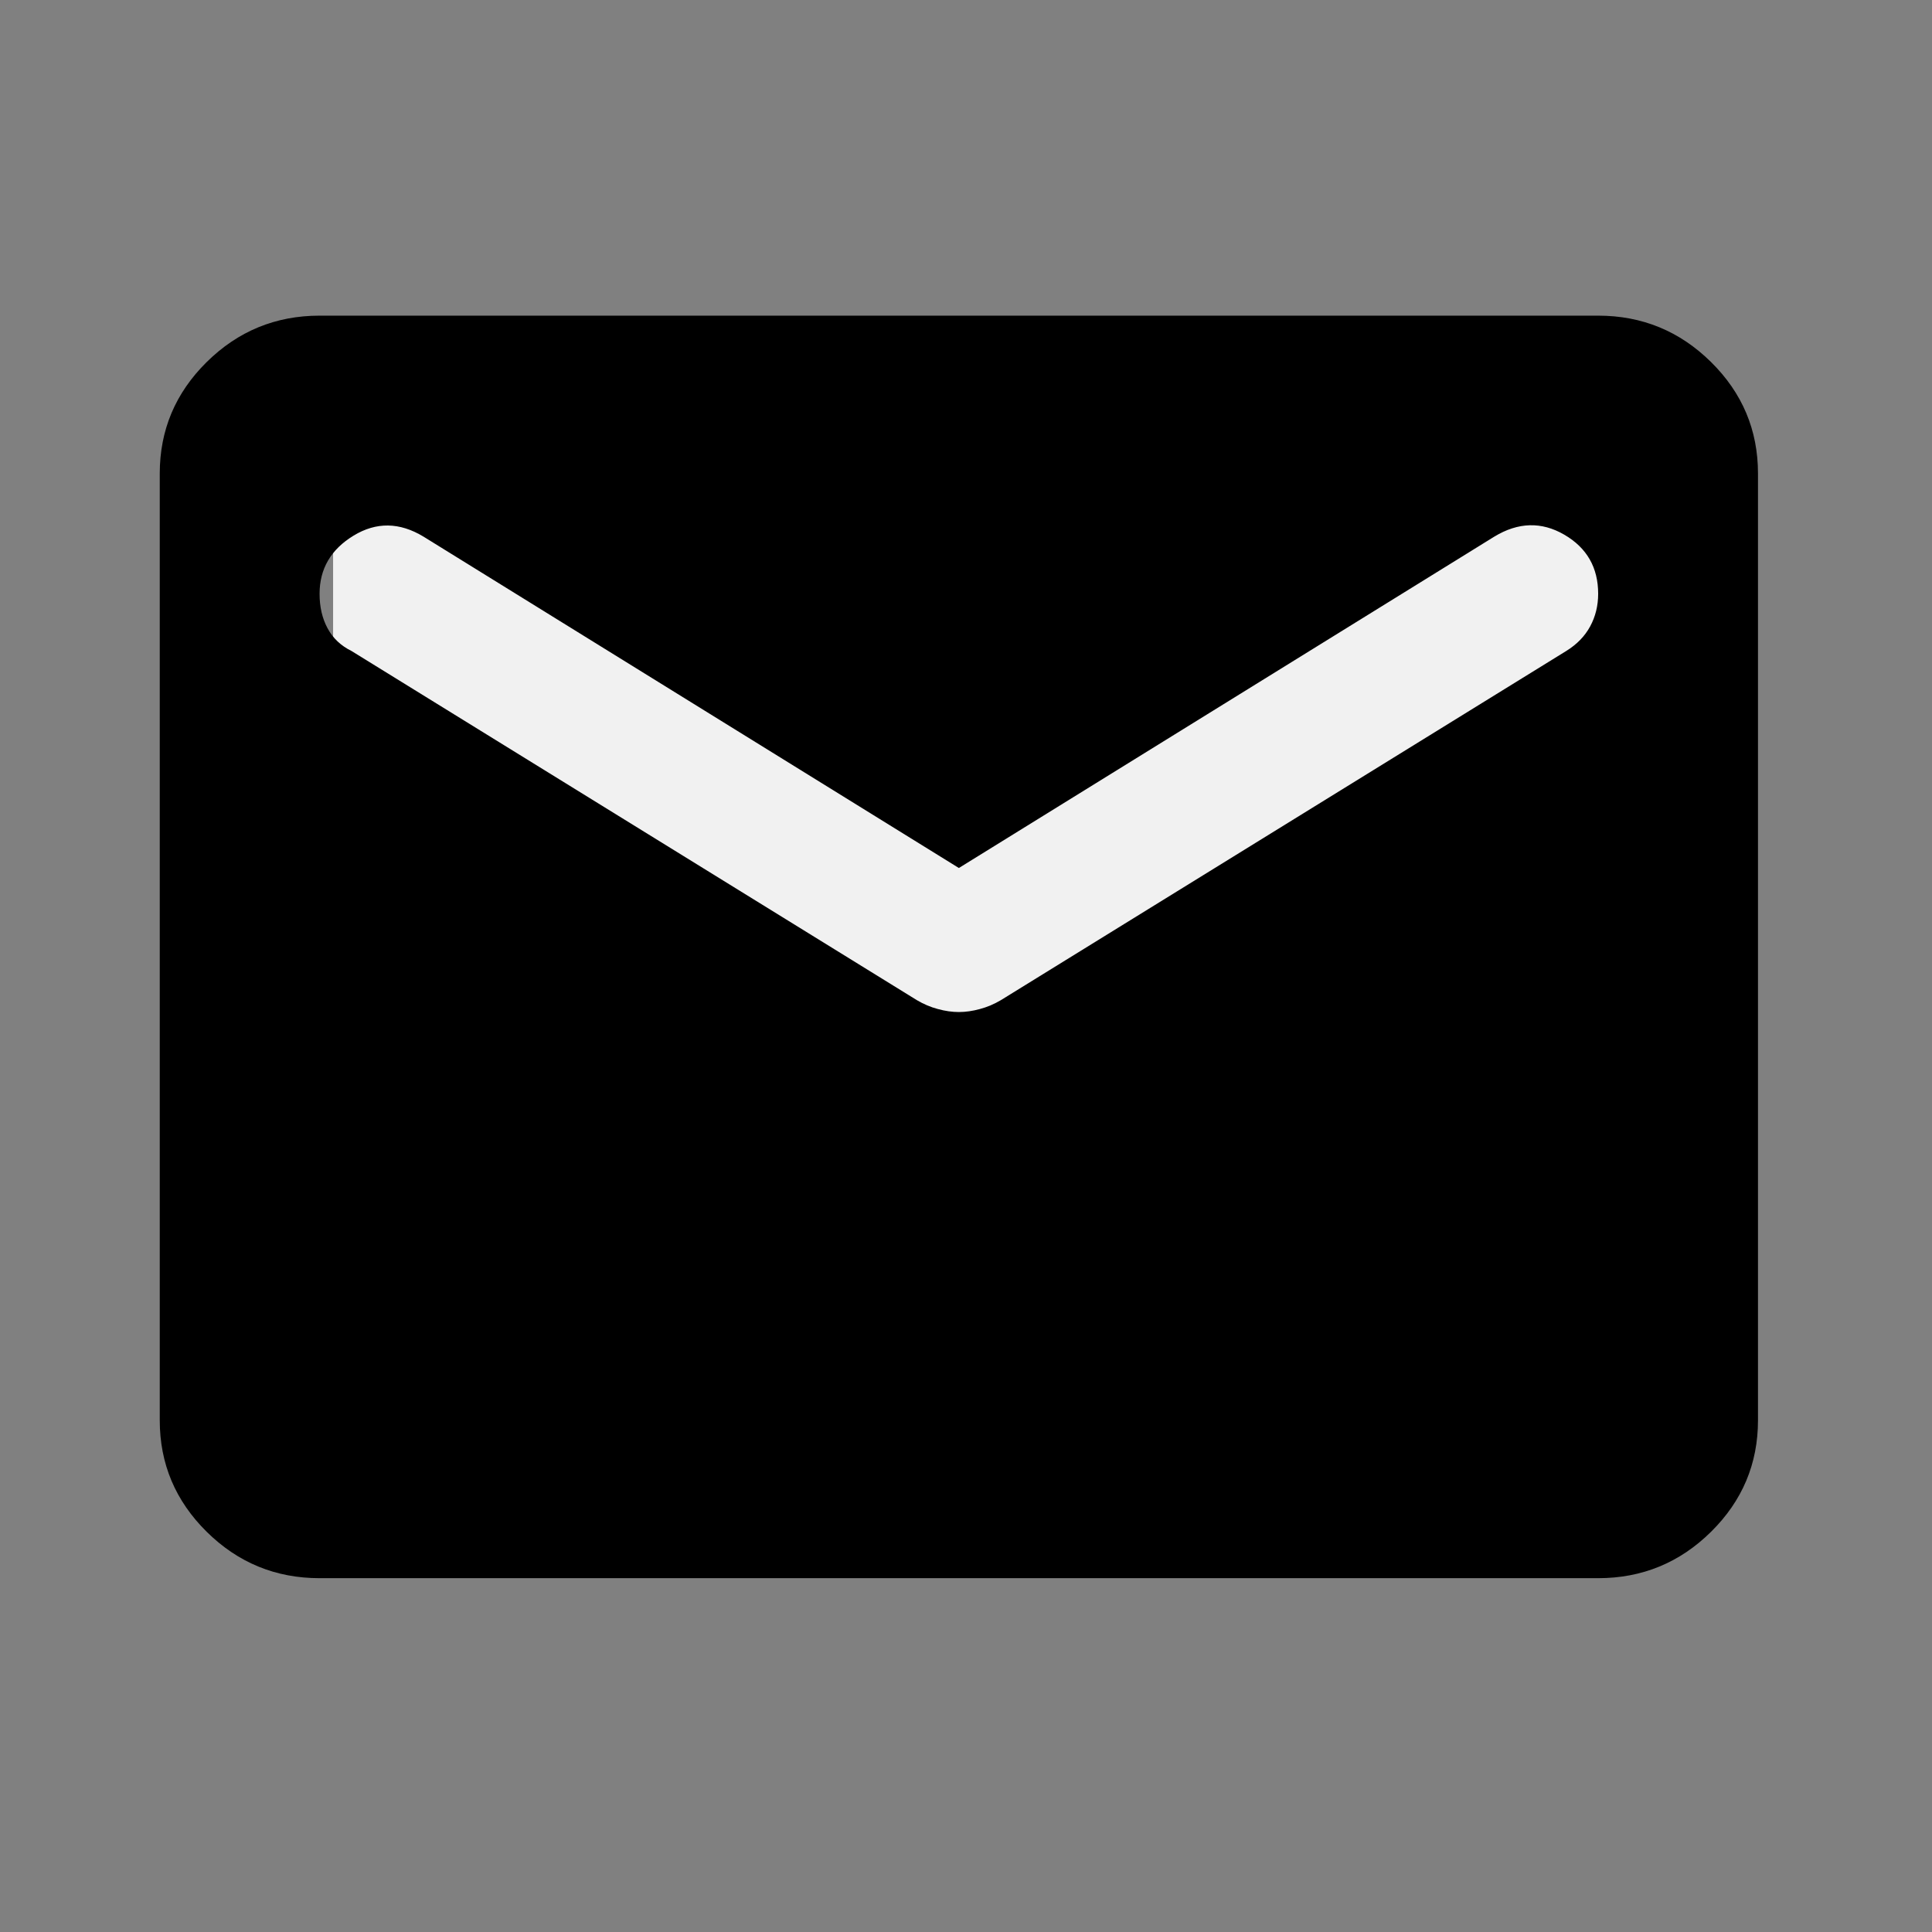 <svg width="29" height="29" viewBox="0 0 29 29" fill="none" xmlns="http://www.w3.org/2000/svg">
<rect x="0" y="0" width="29" height="29" fill="#808080" stroke="none"/>
<g id="Group 267">
<g id="mail">
<mask id="mask0_378_430" style="mask-type:alpha" maskUnits="userSpaceOnUse" x="0" y="0" width="29" height="29">
<rect id="Bounding box" width="28.787" height="28.426" fill="#D9D9D9"/>
</mask>
<g mask="url(#mask0_378_430)">
<rect id="Rectangle 77" x="5" y="6" width="20" height="11" fill="#F1F1F1"/>
<path id="mail_2" d="M4.797 23.689C4.138 23.689 3.573 23.457 3.103 22.993C2.633 22.529 2.398 21.971 2.398 21.32V7.107C2.398 6.456 2.633 5.898 3.103 5.434C3.573 4.97 4.138 4.738 4.797 4.738H23.989C24.648 4.738 25.213 4.97 25.683 5.434C26.153 5.898 26.388 6.456 26.388 7.107V21.32C26.388 21.971 26.153 22.529 25.683 22.993C25.213 23.457 24.648 23.689 23.989 23.689H4.797ZM14.393 15.191C14.493 15.191 14.598 15.176 14.708 15.146C14.818 15.117 14.923 15.072 15.023 15.013L23.509 9.772C23.669 9.673 23.789 9.55 23.869 9.402C23.949 9.254 23.989 9.091 23.989 8.913C23.989 8.519 23.819 8.222 23.479 8.025C23.139 7.828 22.789 7.837 22.43 8.055L14.393 13.029L6.357 8.055C5.997 7.837 5.647 7.833 5.307 8.04C4.967 8.247 4.797 8.538 4.797 8.913C4.797 9.111 4.837 9.283 4.917 9.431C4.997 9.58 5.117 9.693 5.277 9.772L13.763 15.013C13.863 15.072 13.968 15.117 14.078 15.146C14.188 15.176 14.293 15.191 14.393 15.191Z" fill="black"/>
</g>
</g>
</g>
</svg>
